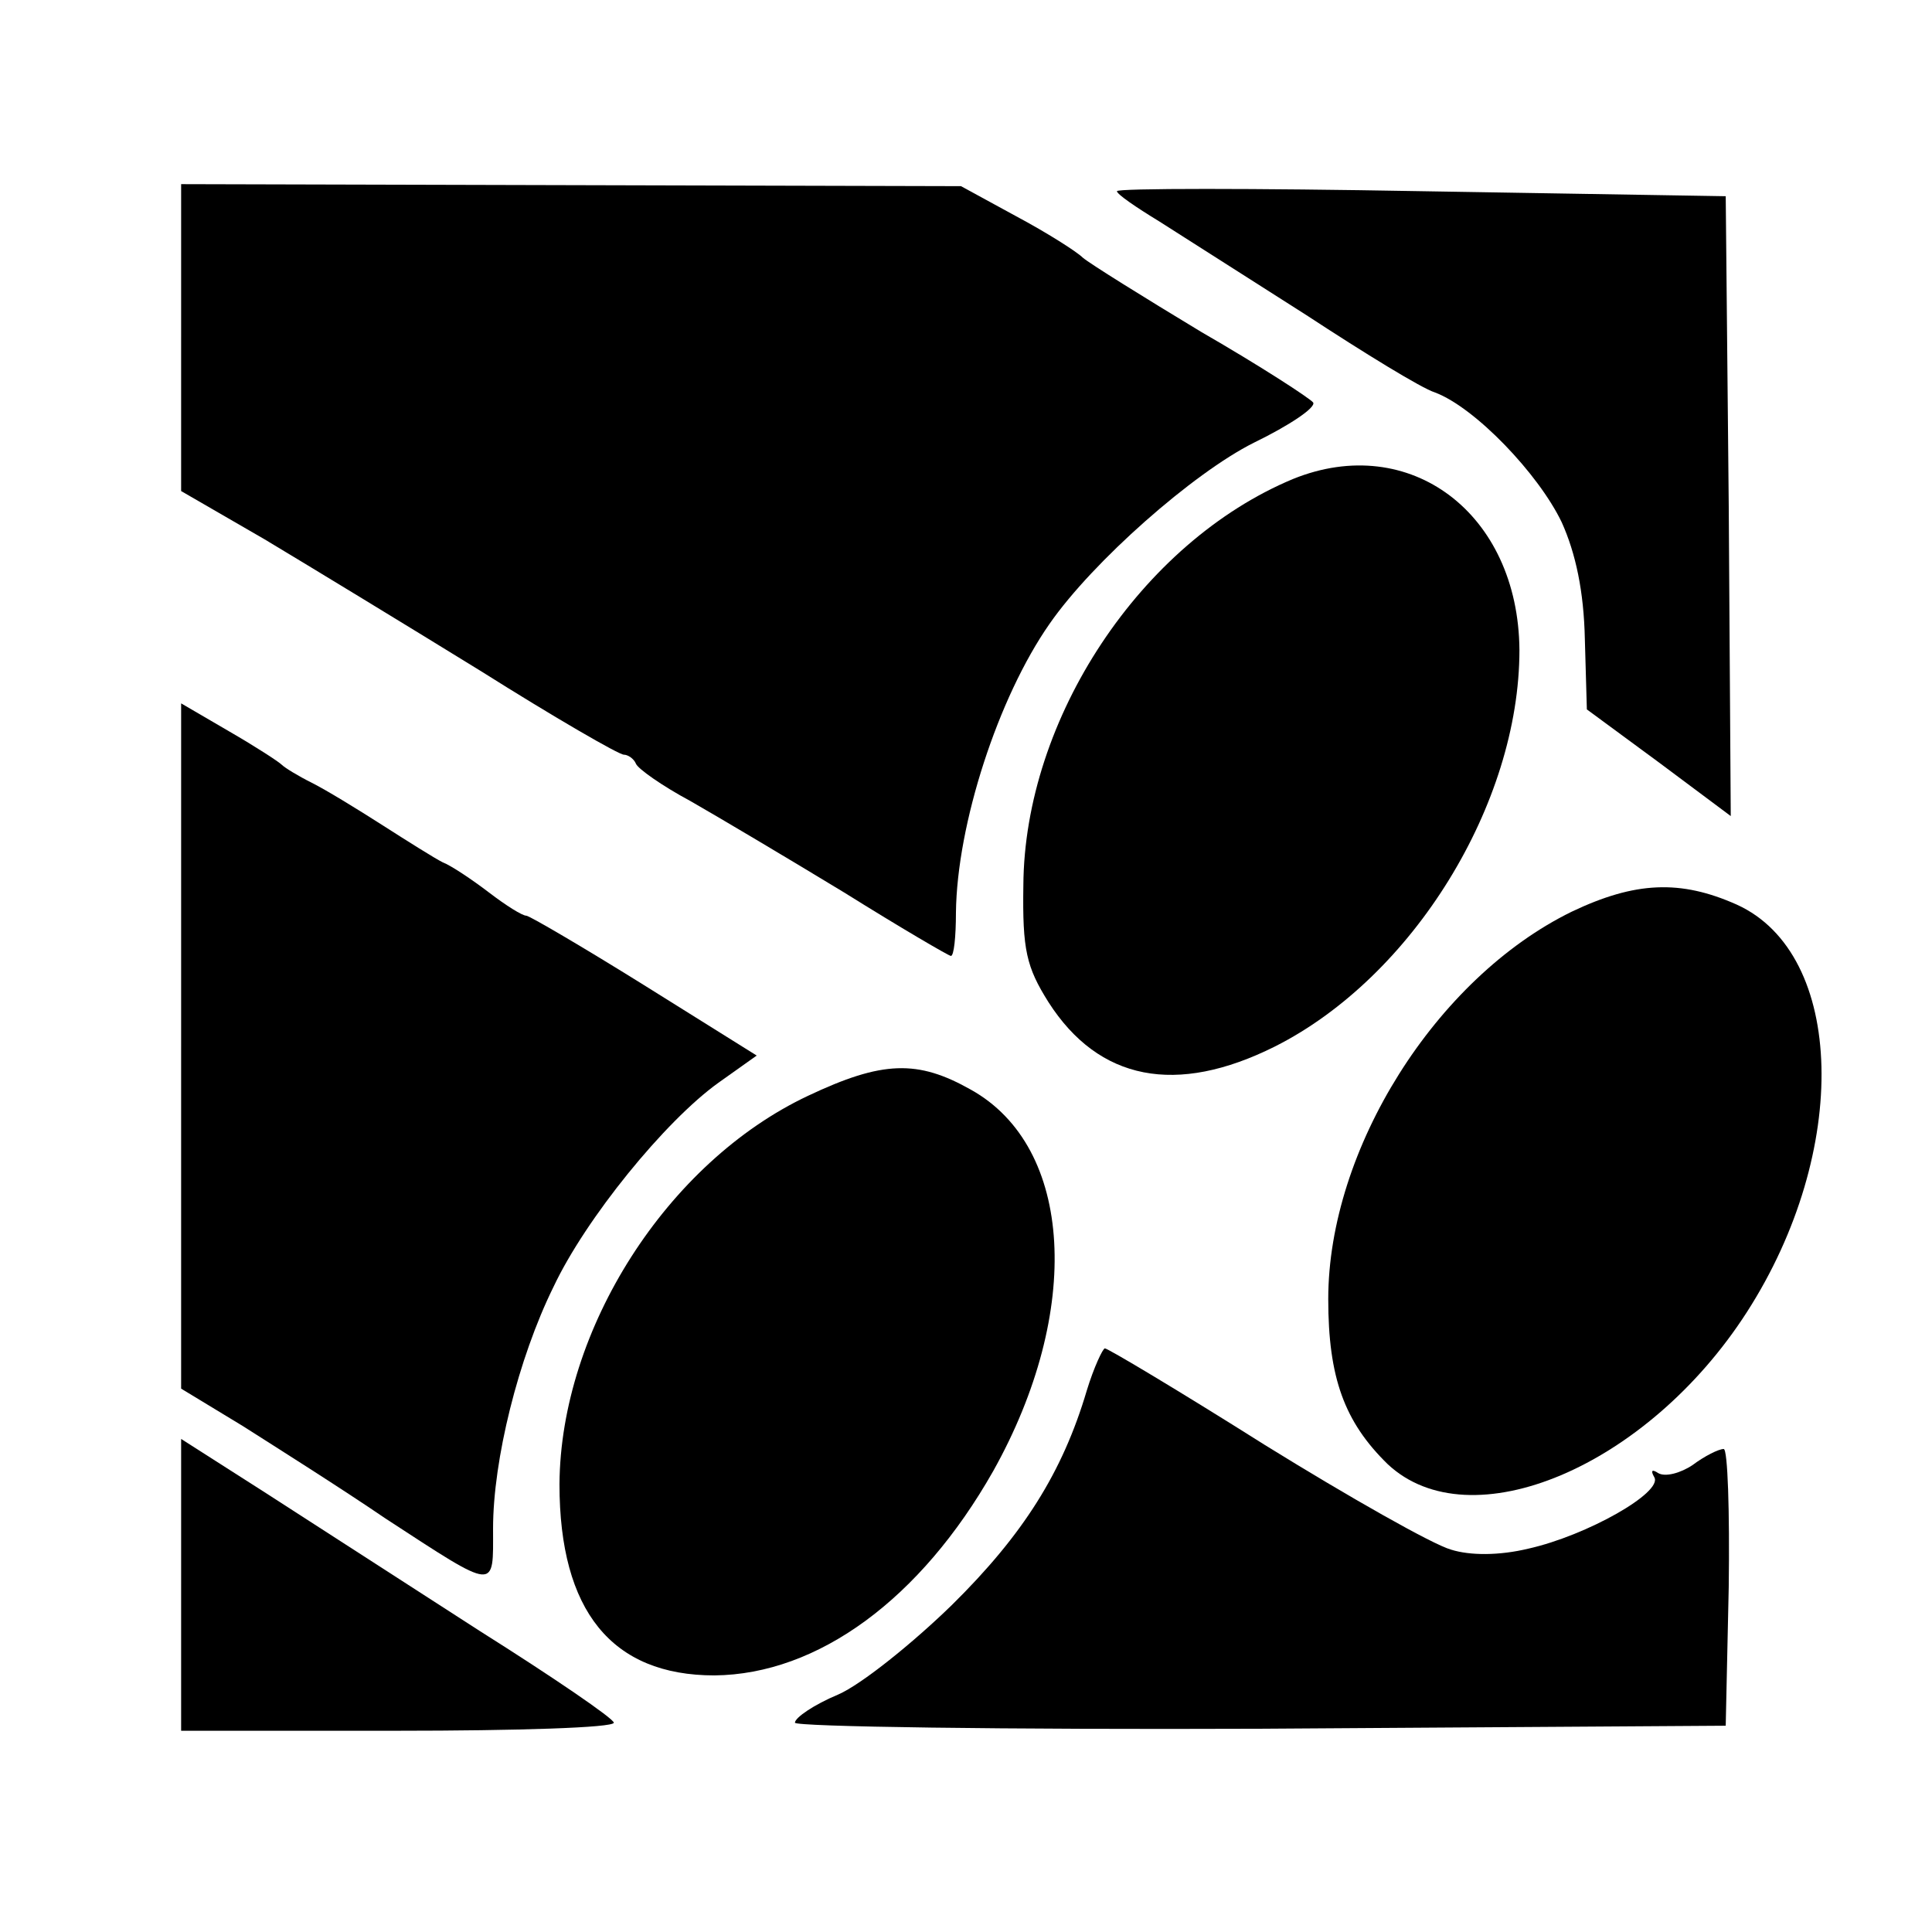 <?xml version="1.0" standalone="no"?>
<!DOCTYPE svg PUBLIC "-//W3C//DTD SVG 20010904//EN"
 "http://www.w3.org/TR/2001/REC-SVG-20010904/DTD/svg10.dtd">
<svg version="1.0" xmlns="http://www.w3.org/2000/svg"
 width="192pt" height="192pt" viewBox="0 0 192 192"
 preserveAspectRatio="xMidYMid meet">
<g transform="translate(0,192) scale(0.1,-0.1)"
fill="#000000" stroke="none">
<path d="M180 1585 l0 -153 83 -48 c45 -27 142 -86 215 -131 73 -46 137 -83
142 -83 4 0 10 -4 12 -9 2 -5 26 -22 54 -37 28 -16 97 -57 153 -91 56 -35 104
-63 106 -63 3 0 5 19 5 43 1 88 42 214 93 287 43 62 143 150 203 180 35 17 62
35 59 40 -3 4 -52 36 -111 70 -58 35 -111 68 -118 74 -6 6 -36 25 -66 41 l-55
30 -387 1 -388 1 0 -152z"/>
<path d="M1110 1730 c0 -3 19 -16 42 -30 22 -14 88 -56 146 -93 58 -38 115
-73 128 -77 40 -15 103 -81 126 -129 14 -31 22 -69 23 -116 l2 -70 72 -53 71
-53 -2 308 -3 308 -303 5 c-166 3 -302 3 -302 0z"/>
<path d="M1285 1444 c-151 -63 -267 -238 -268 -404 -1 -64 3 -81 25 -116 50
-78 127 -93 225 -44 137 69 243 241 243 394 -1 136 -109 217 -225 170z"/>
<path d="M180 880 l0 -340 61 -37 c33 -21 98 -62 142 -92 112 -73 107 -72 107
-10 0 68 25 169 60 240 32 68 111 165 164 203 l38 27 -112 70 c-61 38 -114 69
-117 69 -4 0 -20 10 -37 23 -17 13 -38 27 -46 30 -8 4 -35 21 -60 37 -25 16
-56 35 -70 42 -14 7 -27 15 -30 18 -3 3 -26 18 -52 33 l-48 28 0 -341z"/>
<path d="M1562 1014 c-135 -66 -242 -236 -242 -385 0 -78 16 -122 59 -164 82
-77 258 -3 357 151 103 160 98 356 -10 405 -56 25 -101 23 -164 -7z"/>
<path d="M803 831 c-140 -66 -246 -232 -247 -386 0 -126 52 -190 154 -190 103
1 205 76 277 203 89 159 80 322 -22 379 -53 30 -88 29 -162 -6z"/>
<path d="M1080 538 c-24 -81 -63 -143 -134 -213 -39 -38 -90 -79 -113 -89 -24
-10 -43 -23 -43 -28 0 -4 208 -7 463 -6 l462 3 3 138 c1 75 -1 137 -5 137 -5
0 -19 -7 -31 -16 -12 -8 -27 -12 -34 -8 -6 4 -8 3 -4 -4 9 -15 -67 -58 -125
-71 -29 -7 -58 -7 -77 -1 -18 5 -101 52 -185 104 -84 53 -156 96 -159 96 -2 0
-11 -19 -18 -42z"/>
<path d="M180 345 l0 -145 215 0 c118 0 215 3 215 8 0 4 -60 45 -133 91 -73
47 -169 109 -214 138 l-83 53 0 -145z"/>
</g>
</svg>
